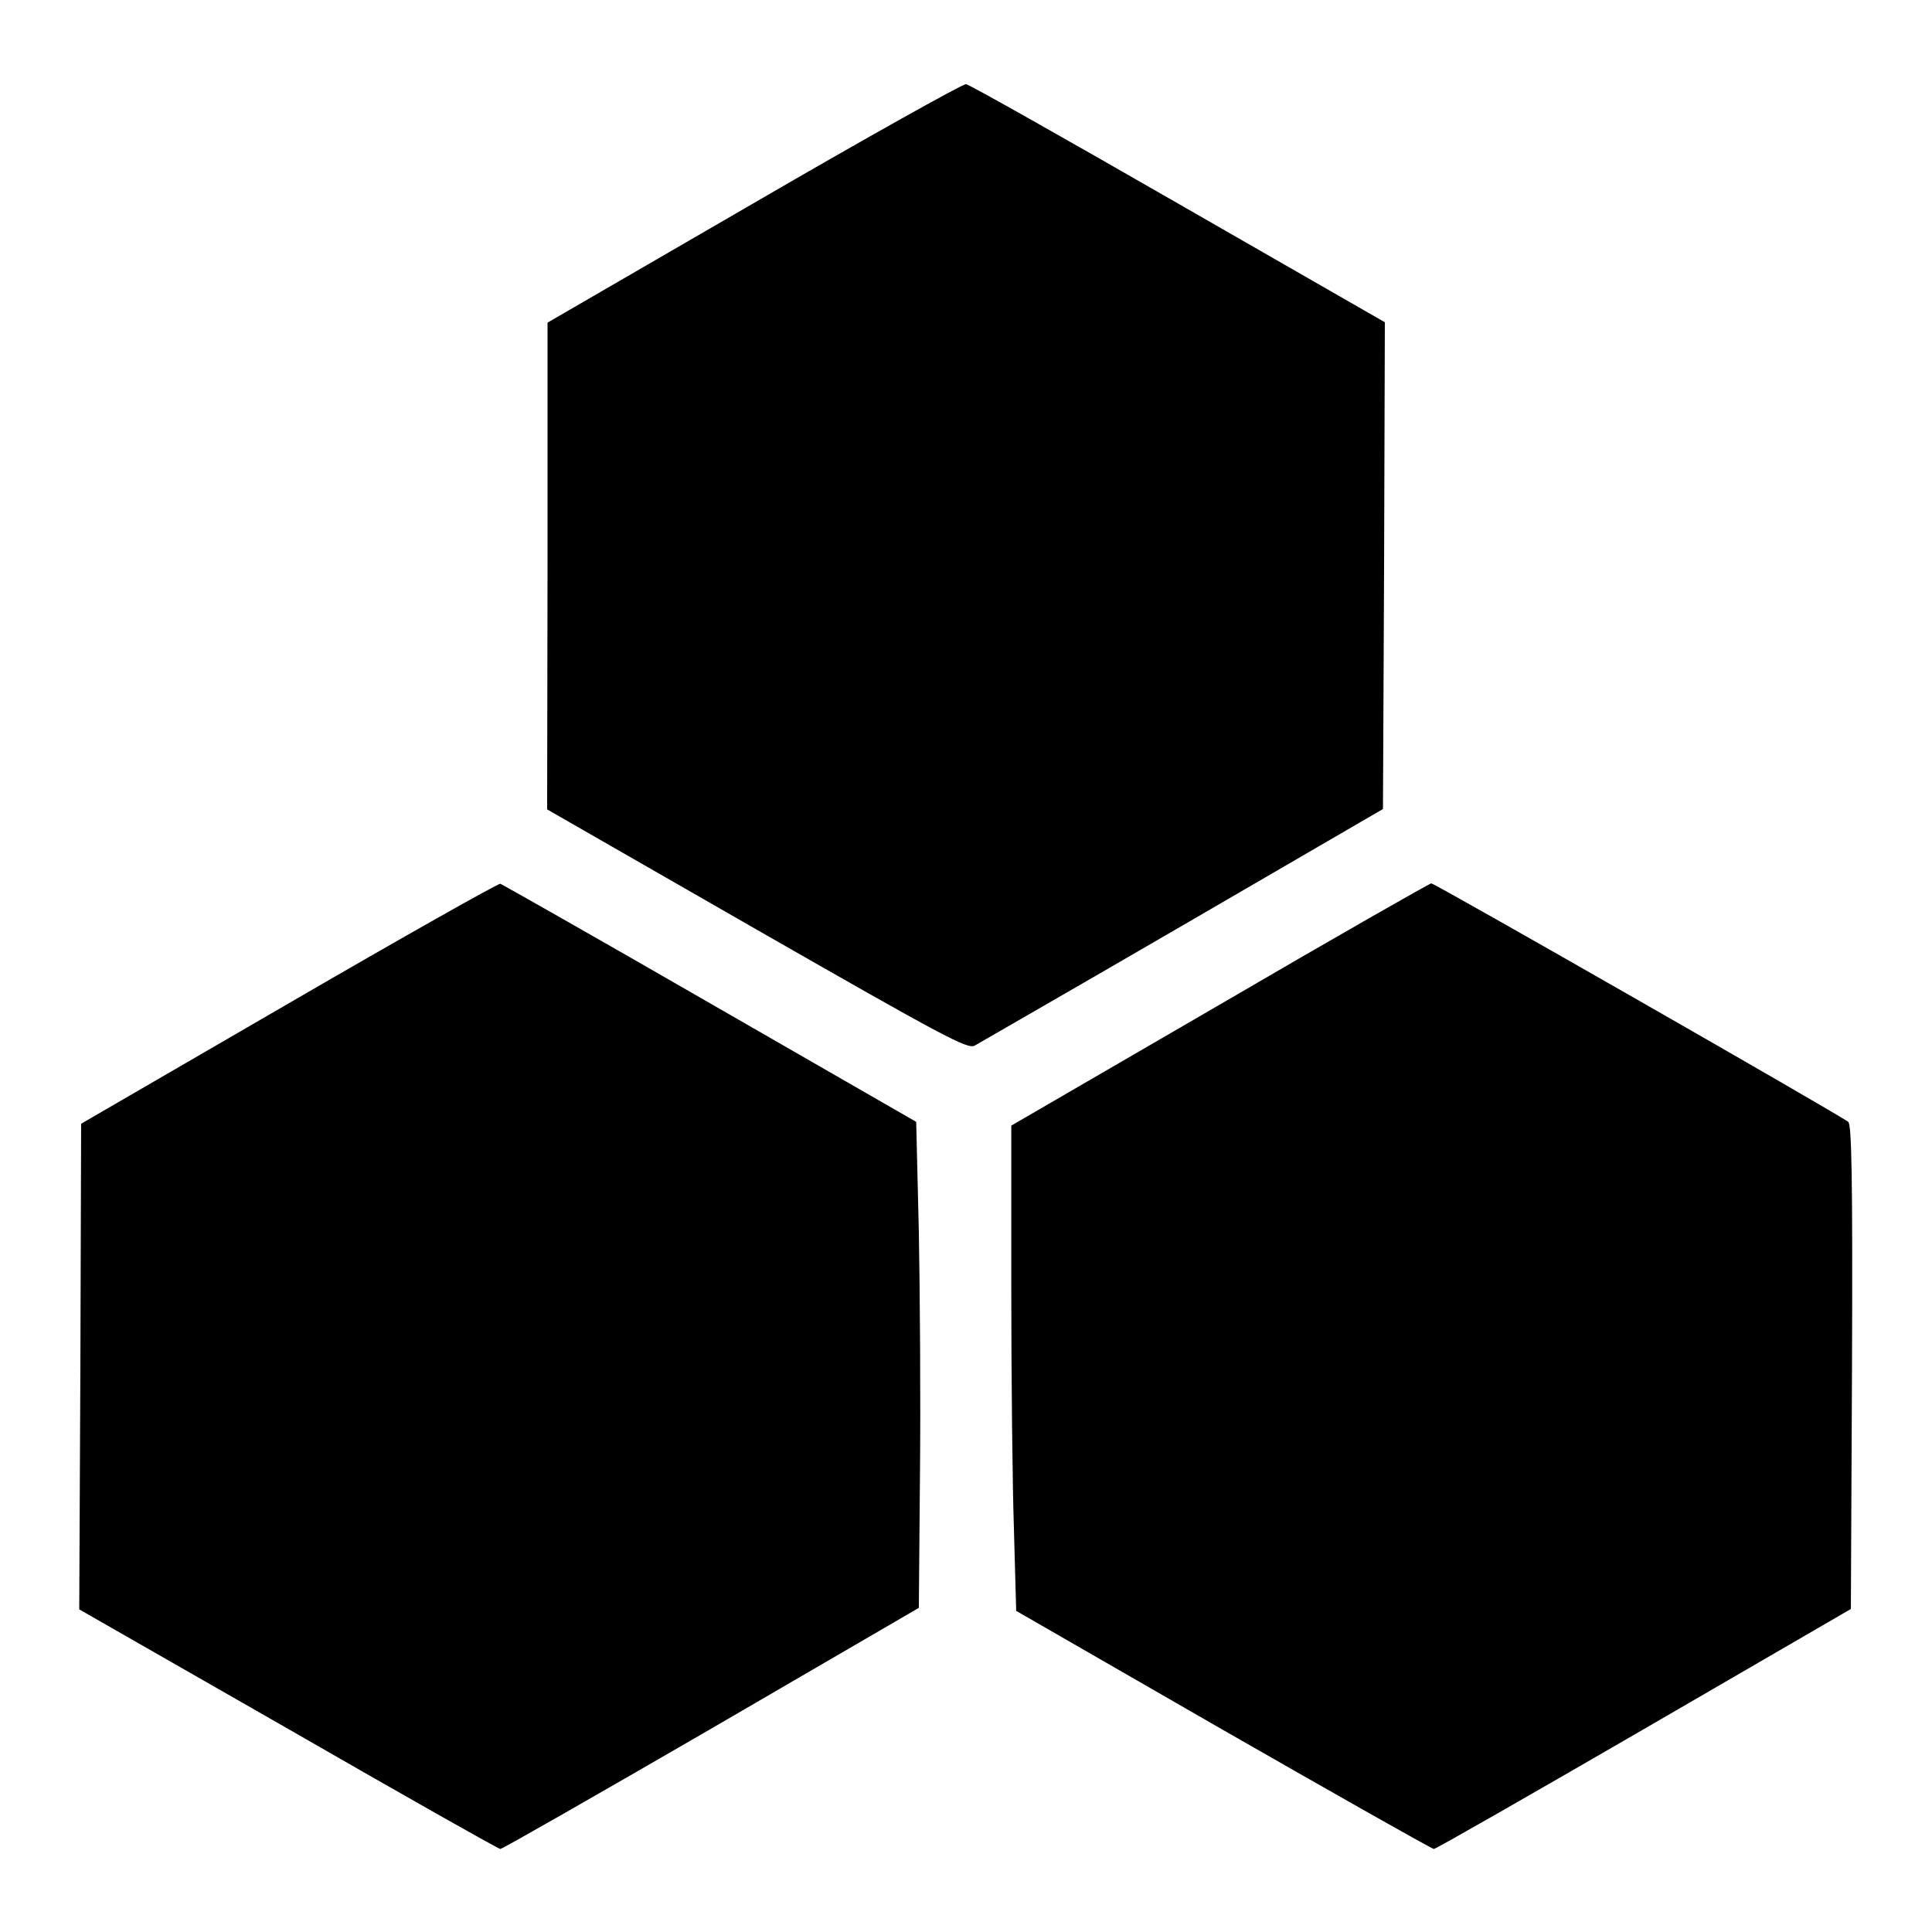 <?xml version="1.0" standalone="no"?>
<!DOCTYPE svg PUBLIC "-//W3C//DTD SVG 20010904//EN"
 "http://www.w3.org/TR/2001/REC-SVG-20010904/DTD/svg10.dtd">
<svg version="1.0" xmlns="http://www.w3.org/2000/svg"
 width="512pt" height="512pt" viewBox="0 0 512 512"
 preserveAspectRatio="xMidYMid meet">
<g transform="translate(0,512) scale(0.1,-0.1)"
fill="#000000" stroke="none">
<path d="M1998 4582 l-547 -317 0 -645 -1 -645 556 -319 c498 -285 558 -317
577 -307 12 7 261 150 552 319 l530 308 3 645 2 645 -547 314 c-301 173 -554
316 -563 317 -8 1 -261 -140 -562 -315z"/>
<path d="M765 2461 l-550 -319 -2 -643 -3 -644 554 -317 c304 -175 557 -318
562 -318 5 0 257 144 559 319 l550 320 3 353 c2 194 0 484 -3 644 l-7 291
-546 314 c-300 173 -551 315 -556 317 -6 1 -258 -141 -561 -317z"/>
<path d="M3233 2458 l-553 -321 0 -426 c0 -234 3 -524 7 -643 l6 -217 549
-316 c302 -173 553 -315 558 -315 5 0 255 143 557 318 l548 318 3 641 c2 505
-1 643 -10 650 -24 19 -1097 633 -1105 632 -4 0 -257 -144 -560 -321z"/>
</g>
</svg>
